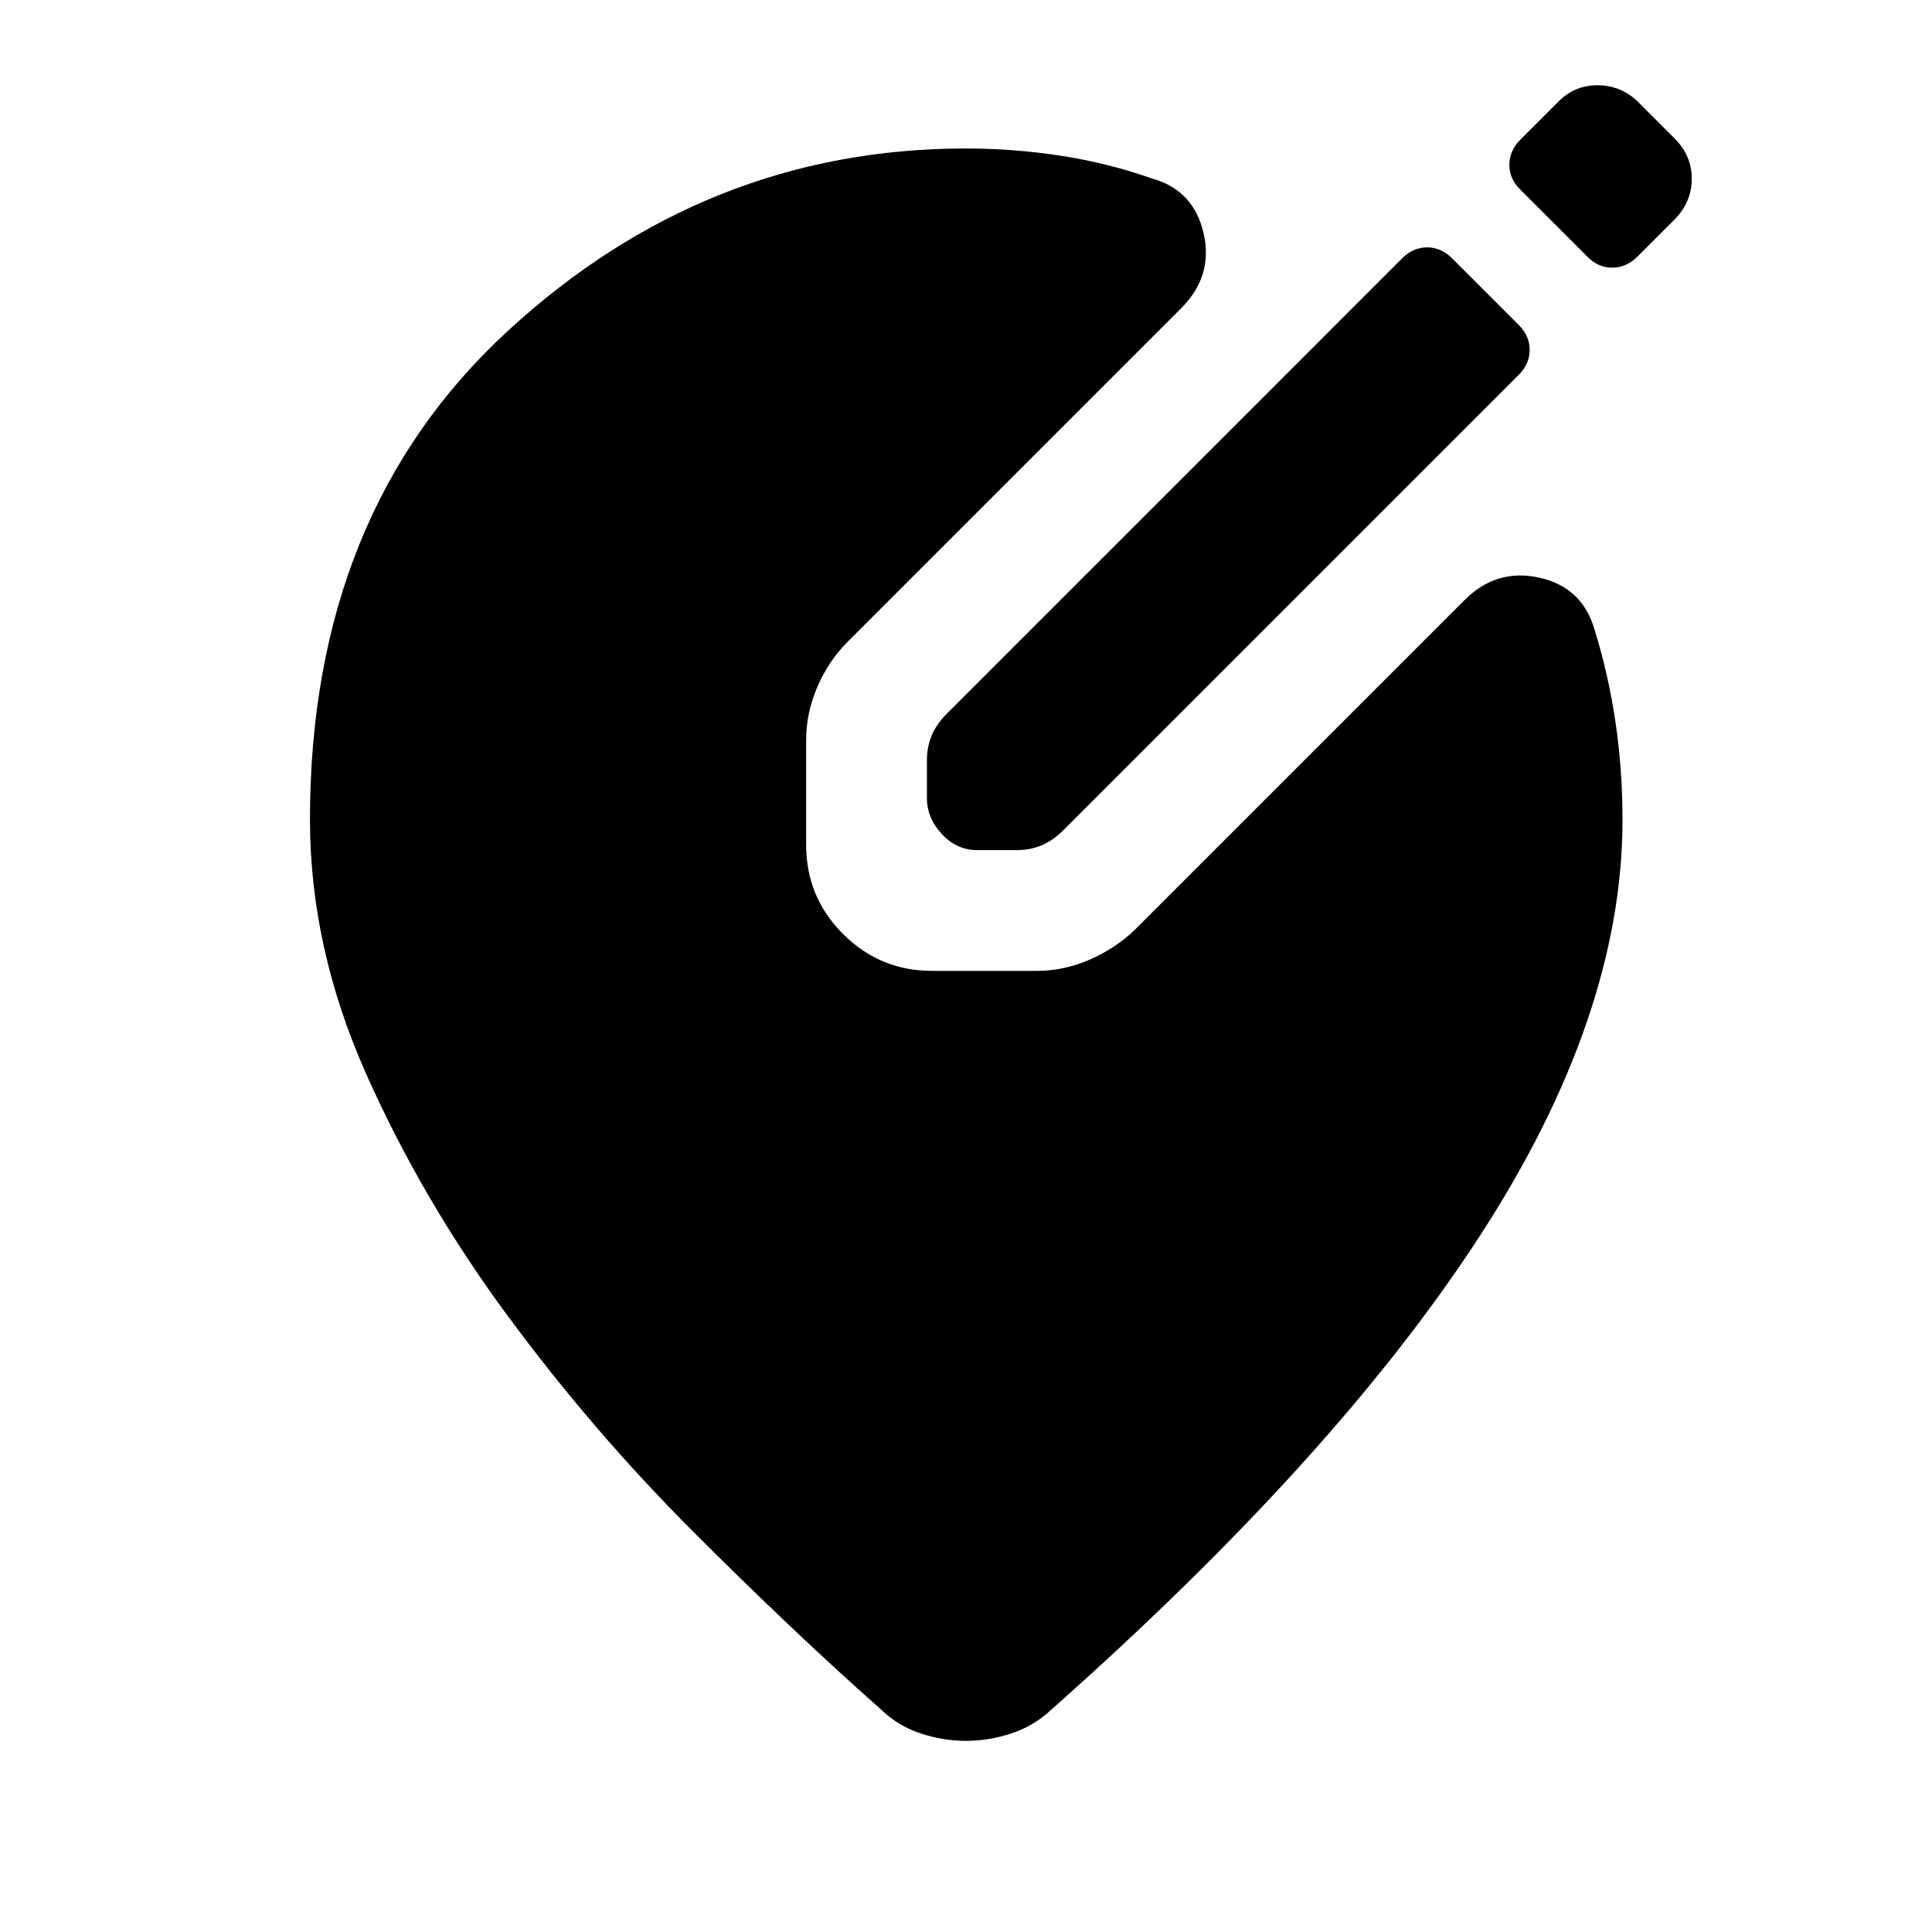<svg xmlns="http://www.w3.org/2000/svg" width="48" height="48" viewBox="0 -960 960 960"><path d="M480-94.98q-11.48 0-22.7-3.74-11.21-3.74-19.69-11.98-43.44-38.47-93.15-88.21-49.72-49.74-92.08-107.1-42.36-57.36-70.36-120.2-28-62.83-28-126.51 0-152.39 98.41-242.94 98.42-90.56 227.57-90.56 23.8 0 47.23 3.62 23.42 3.62 45.47 11.38 20.39 5.76 25.34 27.04 4.96 21.27-11.19 37.42L421.2-641.11q-9.44 9.44-15.04 22.37-5.59 12.94-5.59 26.61v51.93q0 25.96 18.33 44.3 18.34 18.33 44.3 18.33h51.93q13.67 0 26.61-5.71 12.93-5.72 22.37-14.92l163.65-163.65q15.91-15.91 37.31-11.07 21.39 4.83 27.39 26.22 6.76 21.81 10.26 45.49 3.5 23.69 3.5 48.49 0 97.83-71.2 207.31-71.19 109.48-212.39 234.71-8.72 8.24-19.93 11.98-11.22 3.74-22.7 3.74Zm48.67-452.78L754.61-773.7q5.48-5.47 5.48-12.43t-5.48-12.44l-33.04-33.04q-5.48-5.48-12.44-5.48-6.96 0-12.43 5.48L470.76-605.67q-5.48 5.47-7.84 11.19-2.35 5.72-2.35 12.44v18.37q0 10.19 7.45 18.15 7.46 7.95 17.65 7.95h19.37q6.72 0 12.44-2.35 5.72-2.36 11.19-7.84Zm260.09-284.72Q794-827 801.08-827q7.07 0 12.55-5.48L832.15-851q8.48-8.72 8.48-20.2 0-11.47-8.48-19.95l-18-18q-8.24-8.24-19.83-8.48-11.6-.24-19.84 8l-19 19q-5.48 5.48-5.48 12.55 0 7.08 5.48 12.32l33.28 33.28Z"/></svg>